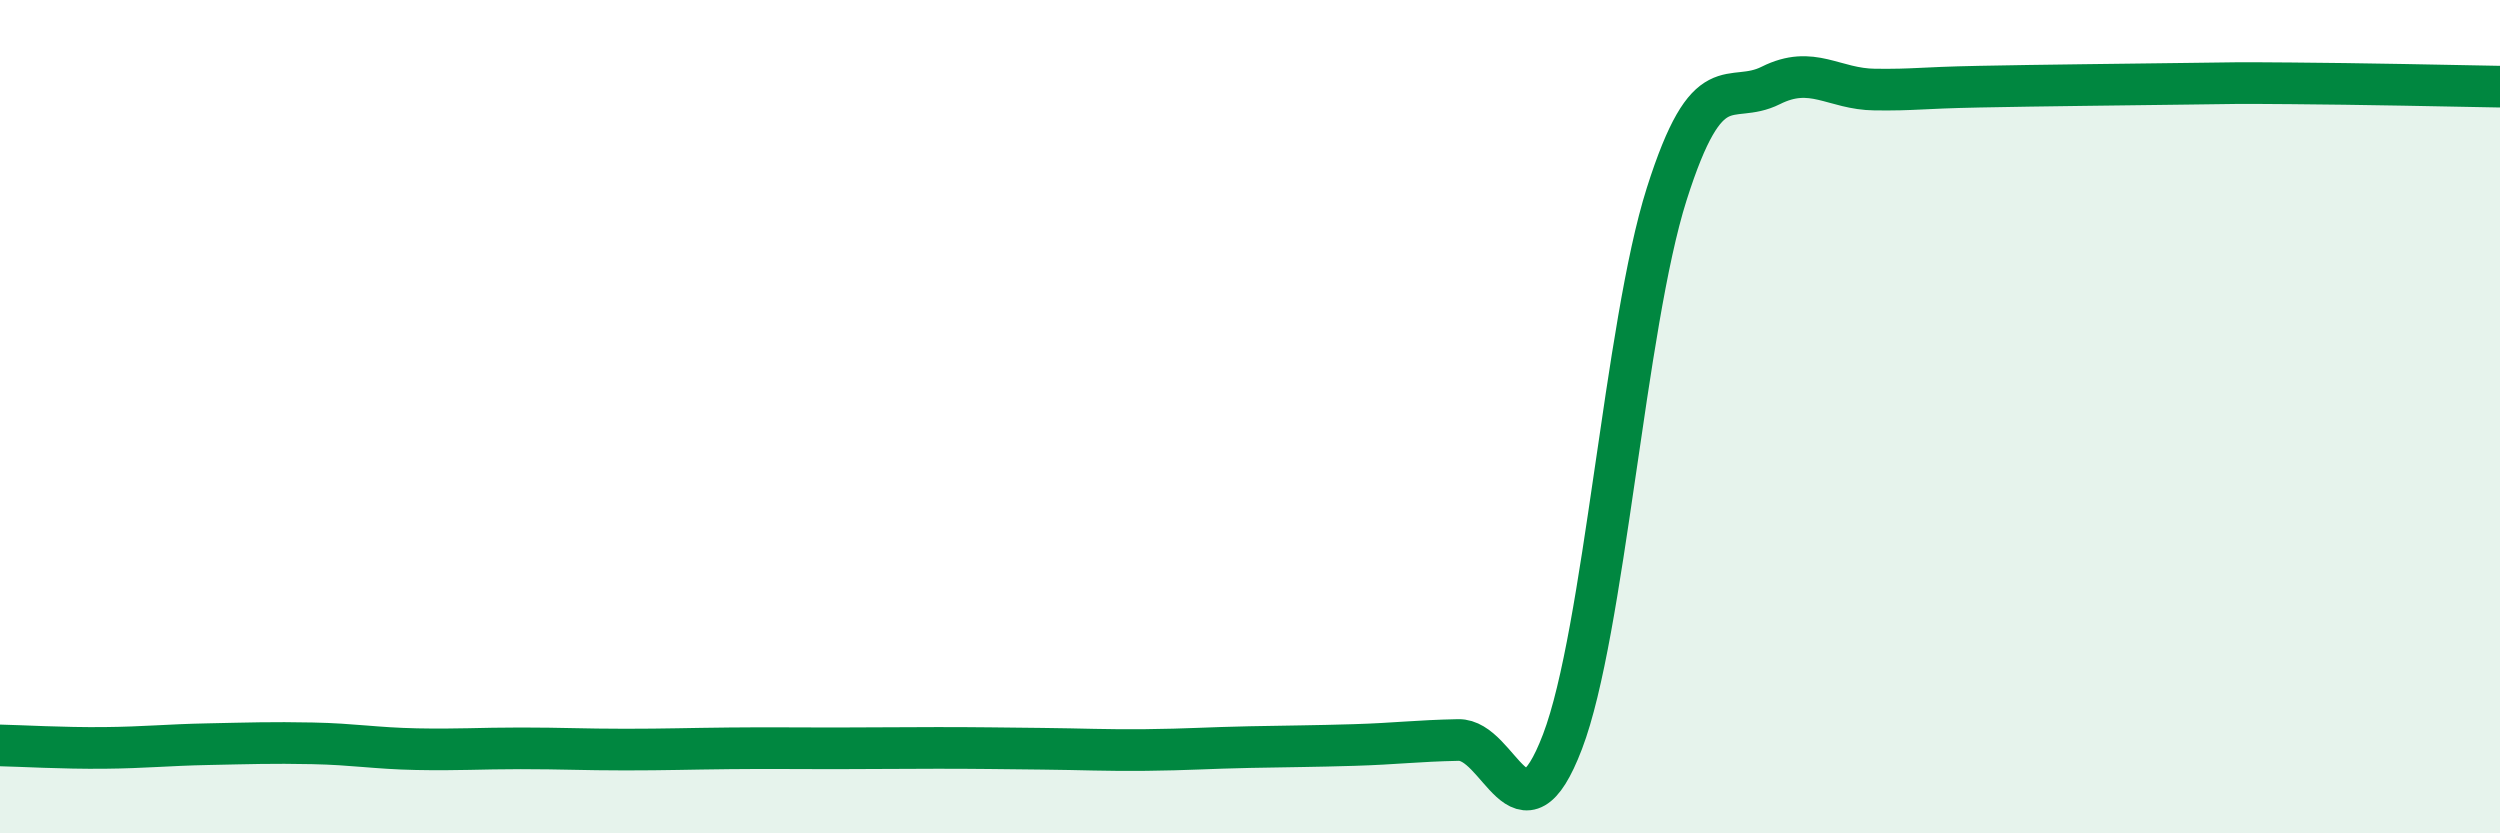 
    <svg width="60" height="20" viewBox="0 0 60 20" xmlns="http://www.w3.org/2000/svg">
      <path
        d="M 0,17.89 C 0.5,17.9 1.5,17.96 2.5,17.95 C 3.5,17.94 4,17.88 5,17.86 C 6,17.84 6.5,17.82 7.5,17.84 C 8.5,17.86 9,17.96 10,17.98 C 11,18 11.5,17.96 12.5,17.96 C 13.5,17.96 14,17.99 15,17.99 C 16,17.99 16.5,17.97 17.5,17.96 C 18.5,17.95 19,17.96 20,17.96 C 21,17.96 21.5,17.95 22.5,17.95 C 23.5,17.95 24,17.96 25,17.97 C 26,17.98 26.5,18.01 27.5,18 C 28.5,17.99 29,17.95 30,17.93 C 31,17.91 31.5,17.91 32.5,17.88 C 33.5,17.85 34,17.78 35,17.76 C 36,17.74 36.5,20.42 37.5,17.8 C 38.5,15.18 39,7.81 40,4.66 C 41,1.51 41.5,2.55 42.5,2.05 C 43.5,1.55 44,2.14 45,2.15 C 46,2.16 46,2.11 47.5,2.08 C 49,2.05 51,2.03 52.5,2.01 C 54,1.99 53.5,1.99 55,2 C 56.5,2.01 59,2.06 60,2.08L60 20L0 20Z"
        fill="#008740"
        opacity="0.1"
        stroke-linecap="round"
        stroke-linejoin="round"
      />
      <path
        d="M 0,17.89 C 0.5,17.9 1.5,17.96 2.5,17.95 C 3.5,17.94 4,17.88 5,17.86 C 6,17.84 6.5,17.82 7.5,17.84 C 8.5,17.86 9,17.96 10,17.98 C 11,18 11.5,17.96 12.5,17.96 C 13.5,17.96 14,17.99 15,17.99 C 16,17.99 16.5,17.97 17.5,17.96 C 18.5,17.95 19,17.96 20,17.96 C 21,17.96 21.5,17.95 22.5,17.95 C 23.5,17.95 24,17.96 25,17.97 C 26,17.98 26.5,18.01 27.5,18 C 28.5,17.99 29,17.95 30,17.93 C 31,17.91 31.5,17.91 32.5,17.88 C 33.5,17.85 34,17.78 35,17.76 C 36,17.74 36.5,20.42 37.5,17.8 C 38.5,15.18 39,7.81 40,4.66 C 41,1.51 41.5,2.55 42.5,2.05 C 43.5,1.55 44,2.14 45,2.15 C 46,2.16 46,2.11 47.5,2.08 C 49,2.05 51,2.03 52.5,2.01 C 54,1.99 53.5,1.99 55,2 C 56.5,2.01 59,2.06 60,2.08"
        stroke="#008740"
        stroke-width="1"
        fill="none"
        stroke-linecap="round"
        stroke-linejoin="round"
      />
    </svg>
  